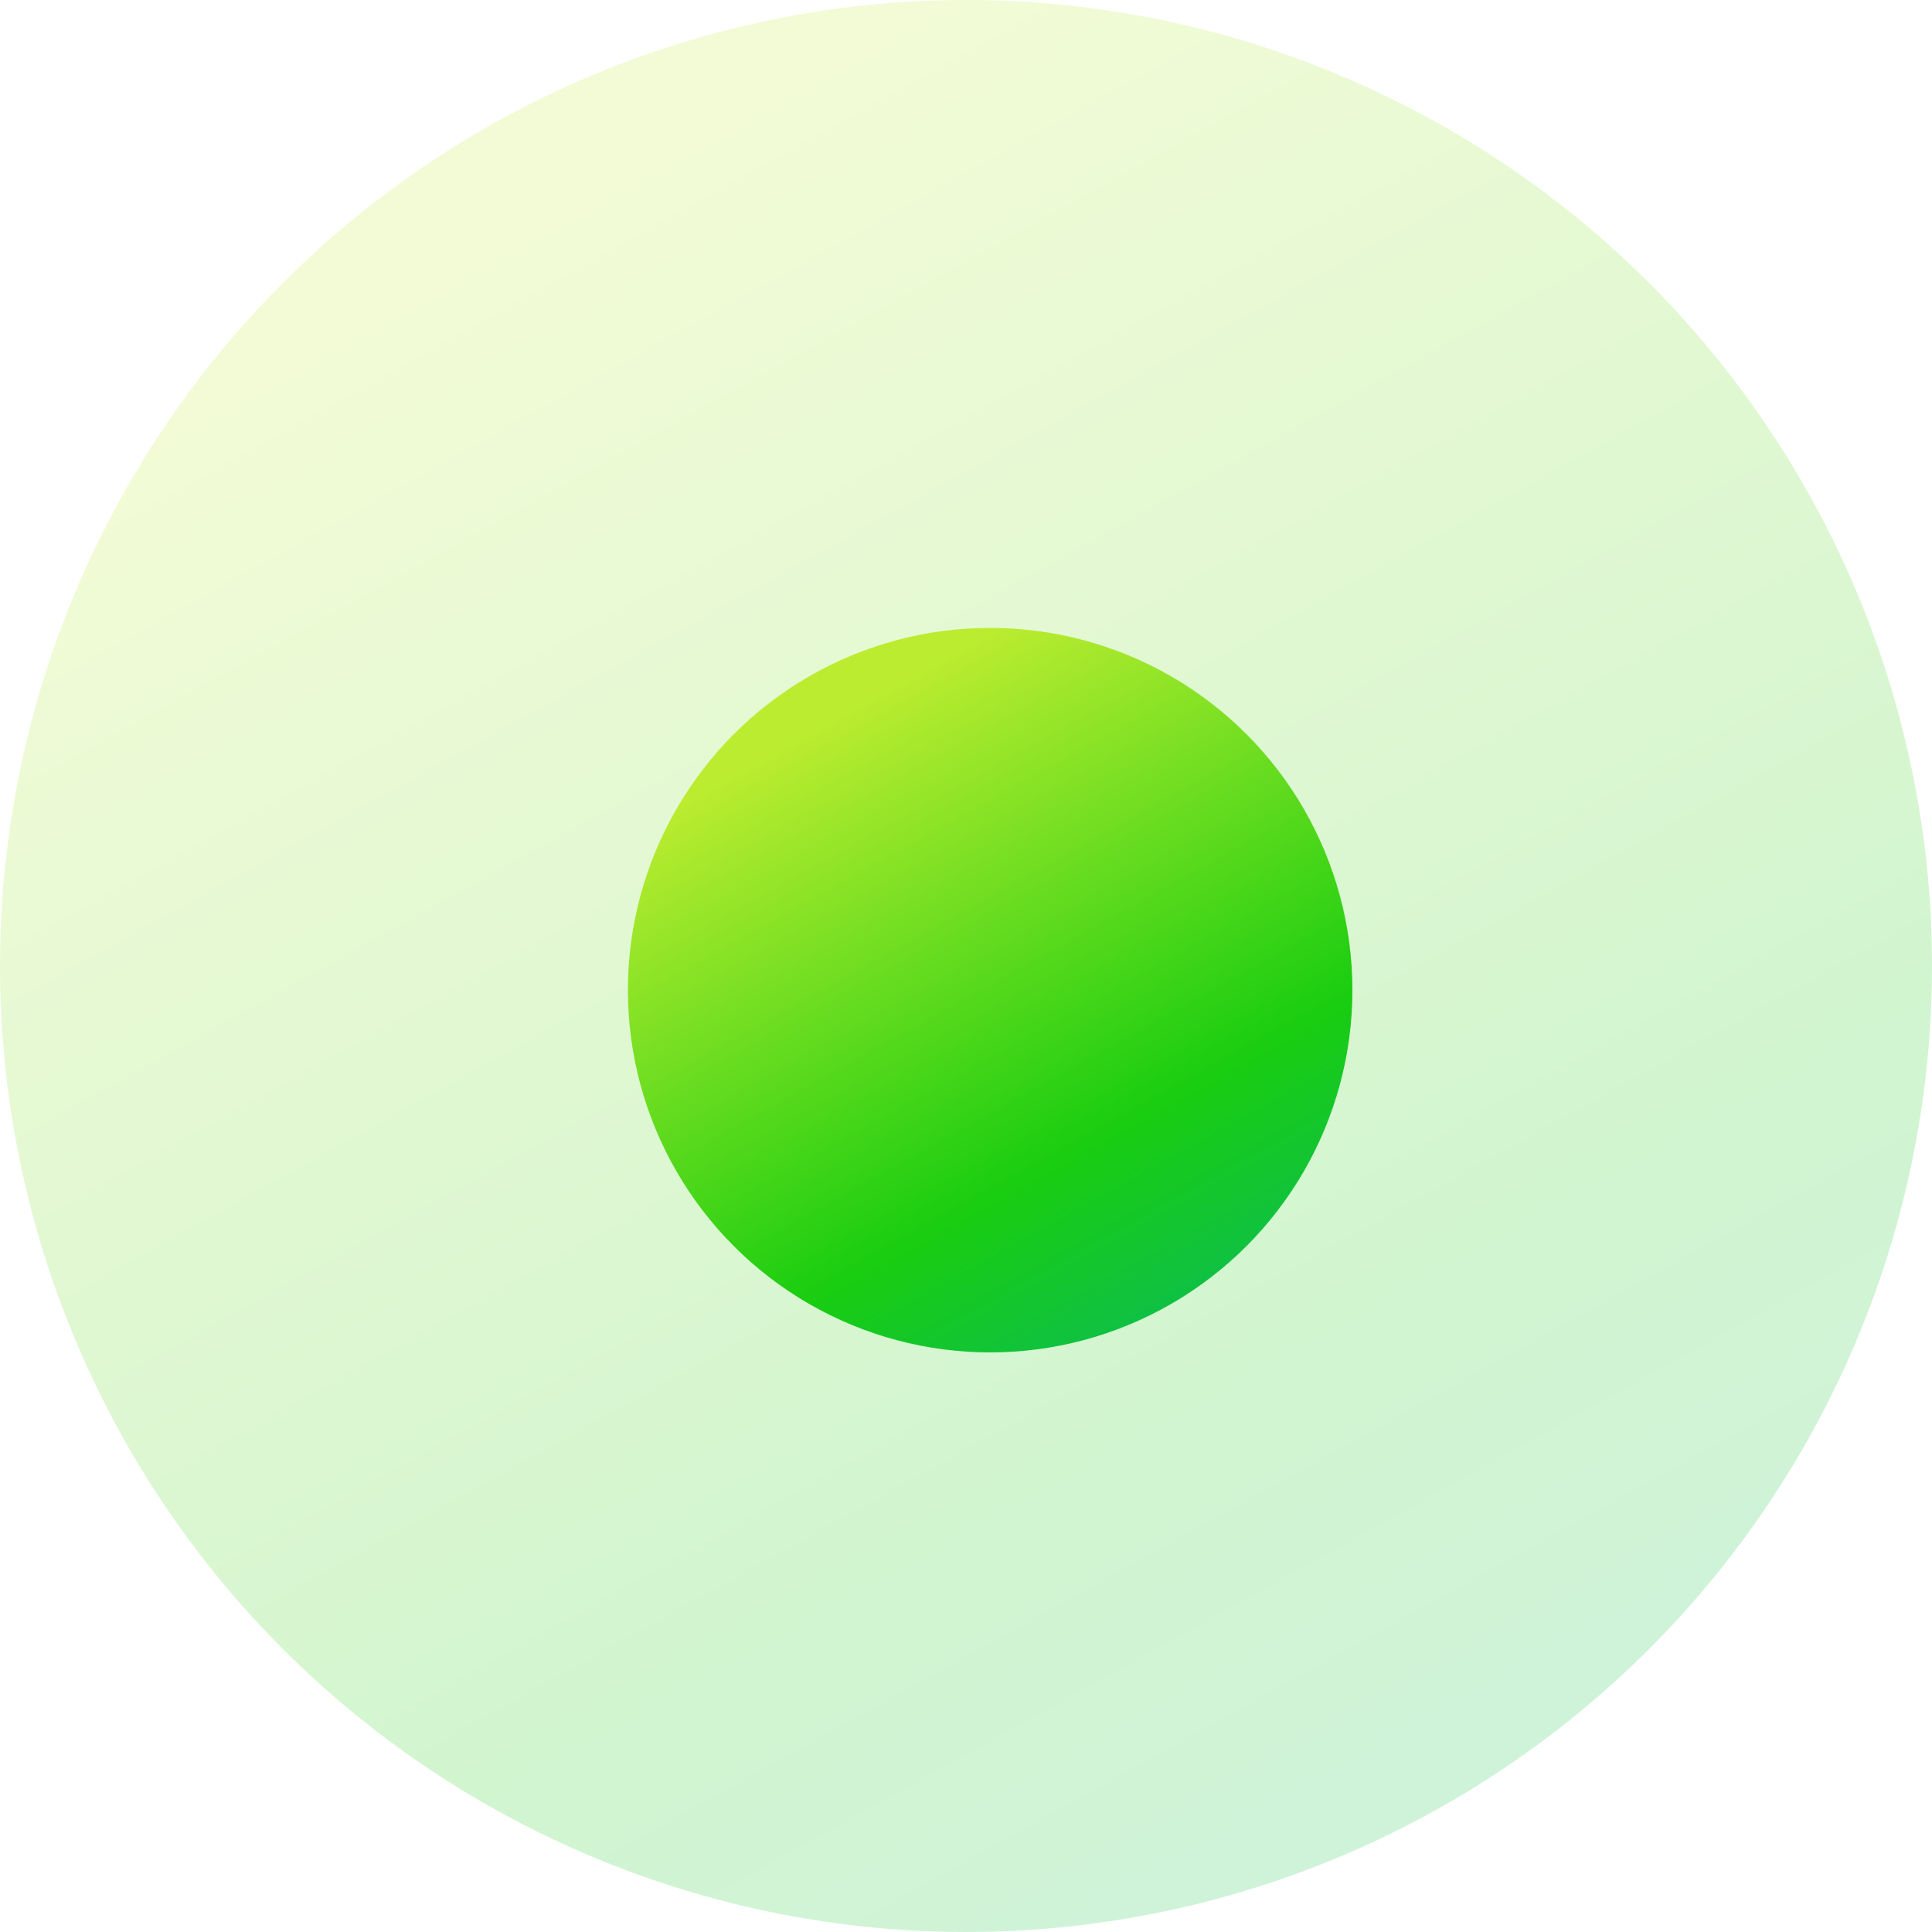 <?xml version="1.0" encoding="UTF-8"?> <svg xmlns="http://www.w3.org/2000/svg" width="40" height="40" viewBox="0 0 40 40" fill="none"><g filter="url(#filter0_b_29430_1016)"><circle cx="20" cy="20" r="20" fill="url(#paint0_linear_29430_1016)" fill-opacity="0.2"></circle></g><circle cx="20.5" cy="20.5" r="7.5" fill="url(#paint1_linear_29430_1016)"></circle><defs><filter id="filter0_b_29430_1016" x="-20" y="-20" width="80" height="80" filterUnits="userSpaceOnUse" color-interpolation-filters="sRGB"><feFlood flood-opacity="0" result="BackgroundImageFix"></feFlood><feGaussianBlur in="BackgroundImageFix" stdDeviation="10"></feGaussianBlur><feComposite in2="SourceAlpha" operator="in" result="effect1_backgroundBlur_29430_1016"></feComposite><feBlend mode="normal" in="SourceGraphic" in2="effect1_backgroundBlur_29430_1016" result="shape"></feBlend></filter><linearGradient id="paint0_linear_29430_1016" x1="20" y1="7.45058e-07" x2="45" y2="45" gradientUnits="userSpaceOnUse"><stop stop-color="#BCEC30"></stop><stop offset="0.534" stop-color="#19CD10"></stop><stop offset="1" stop-color="#01B089"></stop></linearGradient><linearGradient id="paint1_linear_29430_1016" x1="20.5" y1="13" x2="29.875" y2="29.875" gradientUnits="userSpaceOnUse"><stop stop-color="#BCEC30"></stop><stop offset="0.534" stop-color="#19CD10"></stop><stop offset="1" stop-color="#01B089"></stop></linearGradient></defs></svg> 